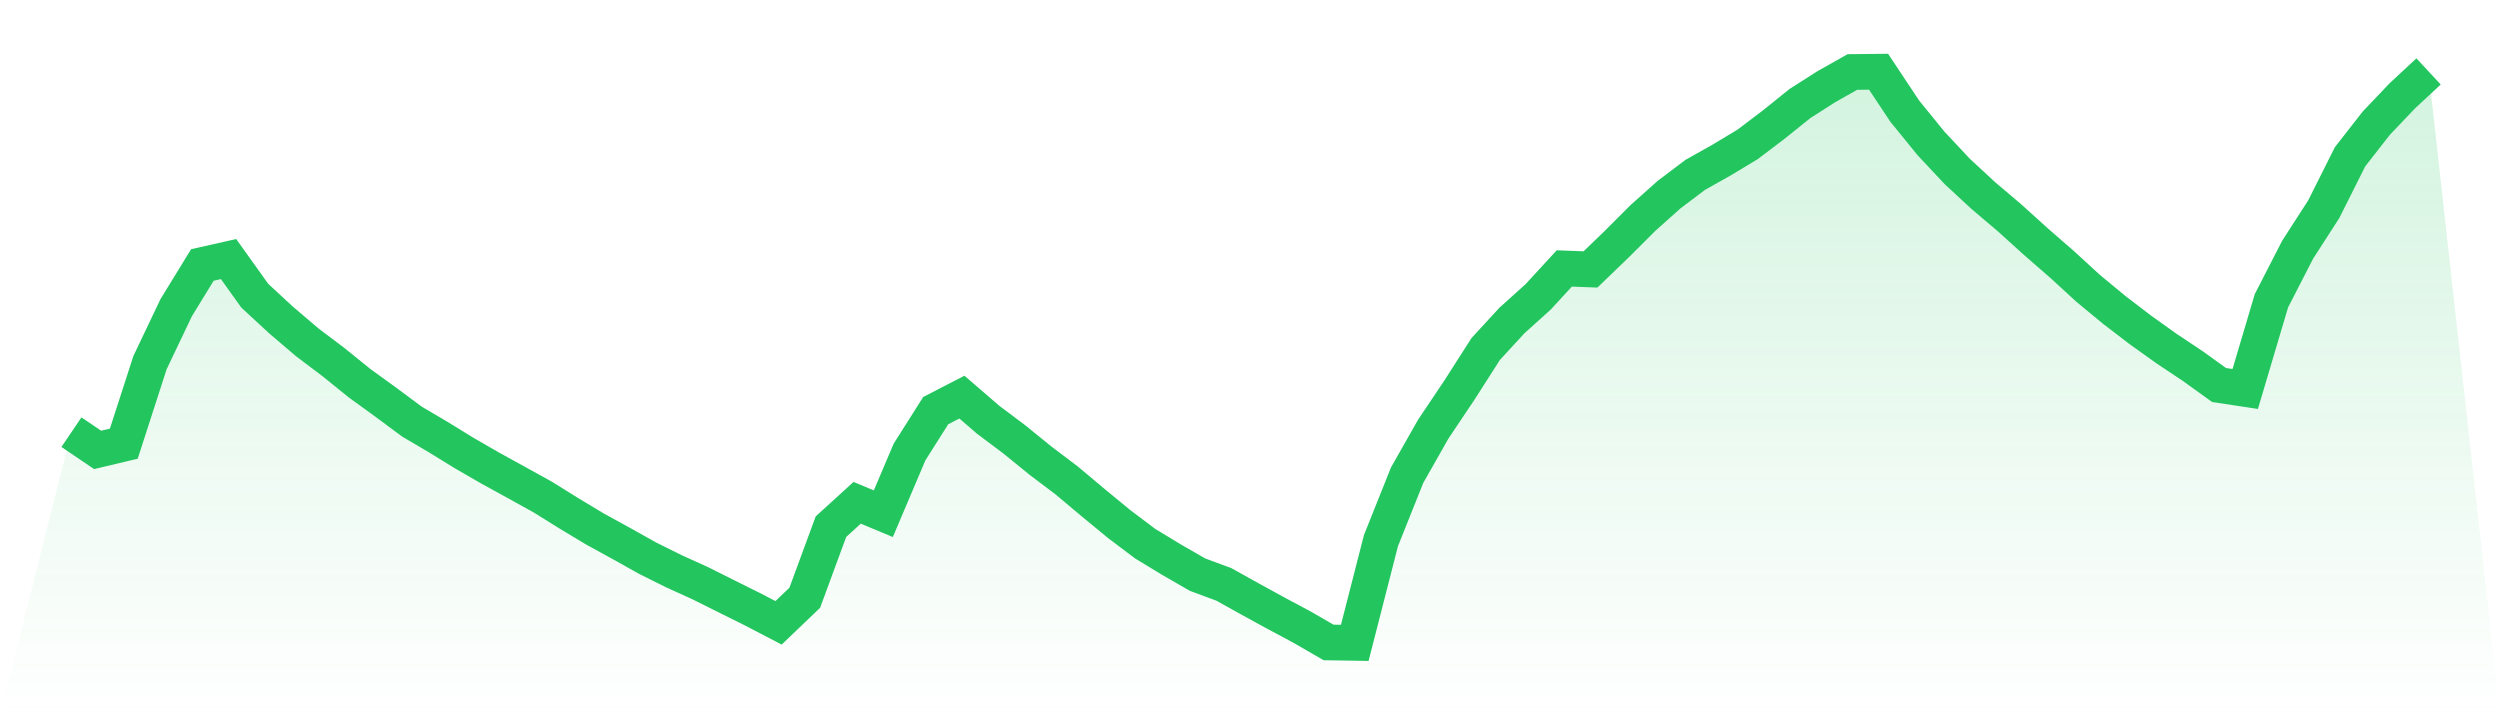 <svg viewBox="0 0 140 40" xmlns="http://www.w3.org/2000/svg">
<defs>
<linearGradient id="gradient" x1="0" x2="0" y1="0" y2="1">
<stop offset="0%" stop-color="#22c55e" stop-opacity="0.2"/>
<stop offset="100%" stop-color="#22c55e" stop-opacity="0"/>
</linearGradient>
</defs>
<path d="M4,24.202 L4,24.202 L5.467,25.194 L6.933,24.845 L8.4,20.307 L9.867,17.229 L11.333,14.838 L12.8,14.508 L14.267,16.56 L15.733,17.915 L17.2,19.166 L18.667,20.272 L20.133,21.457 L21.6,22.52 L23.067,23.609 L24.533,24.473 L26,25.375 L27.467,26.221 L28.933,27.026 L30.4,27.839 L31.867,28.752 L33.333,29.633 L34.8,30.437 L36.267,31.259 L37.733,31.988 L39.2,32.653 L40.667,33.386 L42.133,34.115 L43.6,34.878 L45.067,33.473 L46.533,29.494 L48,28.156 L49.467,28.768 L50.933,25.313 L52.4,22.995 L53.867,22.239 L55.333,23.503 L56.8,24.604 L58.267,25.796 L59.733,26.904 L61.2,28.135 L62.667,29.343 L64.133,30.448 L65.6,31.338 L67.067,32.183 L68.533,32.725 L70,33.542 L71.467,34.345 L72.933,35.129 L74.4,35.977 L75.867,36 L77.333,30.277 L78.8,26.607 L80.267,24.024 L81.733,21.837 L83.2,19.543 L84.667,17.949 L86.133,16.627 L87.6,15.033 L89.067,15.089 L90.533,13.677 L92,12.21 L93.467,10.9 L94.933,9.793 L96.4,8.968 L97.867,8.085 L99.333,6.974 L100.8,5.795 L102.267,4.859 L103.733,4.032 L105.2,4.017 L106.667,6.226 L108.133,8.028 L109.6,9.595 L111.067,10.954 L112.533,12.196 L114,13.524 L115.467,14.8 L116.933,16.144 L118.4,17.357 L119.867,18.479 L121.333,19.526 L122.8,20.503 L124.267,21.56 L125.733,21.782 L127.2,16.842 L128.667,13.985 L130.133,11.71 L131.6,8.783 L133.067,6.903 L134.533,5.362 L136,4 L140,40 L0,40 z" fill="url(#gradient)"/>
<path d="M4,24.202 L4,24.202 L5.467,25.194 L6.933,24.845 L8.4,20.307 L9.867,17.229 L11.333,14.838 L12.8,14.508 L14.267,16.56 L15.733,17.915 L17.2,19.166 L18.667,20.272 L20.133,21.457 L21.6,22.52 L23.067,23.609 L24.533,24.473 L26,25.375 L27.467,26.221 L28.933,27.026 L30.4,27.839 L31.867,28.752 L33.333,29.633 L34.8,30.437 L36.267,31.259 L37.733,31.988 L39.2,32.653 L40.667,33.386 L42.133,34.115 L43.6,34.878 L45.067,33.473 L46.533,29.494 L48,28.156 L49.467,28.768 L50.933,25.313 L52.4,22.995 L53.867,22.239 L55.333,23.503 L56.8,24.604 L58.267,25.796 L59.733,26.904 L61.2,28.135 L62.667,29.343 L64.133,30.448 L65.6,31.338 L67.067,32.183 L68.533,32.725 L70,33.542 L71.467,34.345 L72.933,35.129 L74.4,35.977 L75.867,36 L77.333,30.277 L78.8,26.607 L80.267,24.024 L81.733,21.837 L83.2,19.543 L84.667,17.949 L86.133,16.627 L87.6,15.033 L89.067,15.089 L90.533,13.677 L92,12.21 L93.467,10.9 L94.933,9.793 L96.4,8.968 L97.867,8.085 L99.333,6.974 L100.8,5.795 L102.267,4.859 L103.733,4.032 L105.2,4.017 L106.667,6.226 L108.133,8.028 L109.6,9.595 L111.067,10.954 L112.533,12.196 L114,13.524 L115.467,14.8 L116.933,16.144 L118.4,17.357 L119.867,18.479 L121.333,19.526 L122.8,20.503 L124.267,21.56 L125.733,21.782 L127.2,16.842 L128.667,13.985 L130.133,11.71 L131.6,8.783 L133.067,6.903 L134.533,5.362 L136,4" fill="none" stroke="#22c55e" stroke-width="2"/>
</svg>